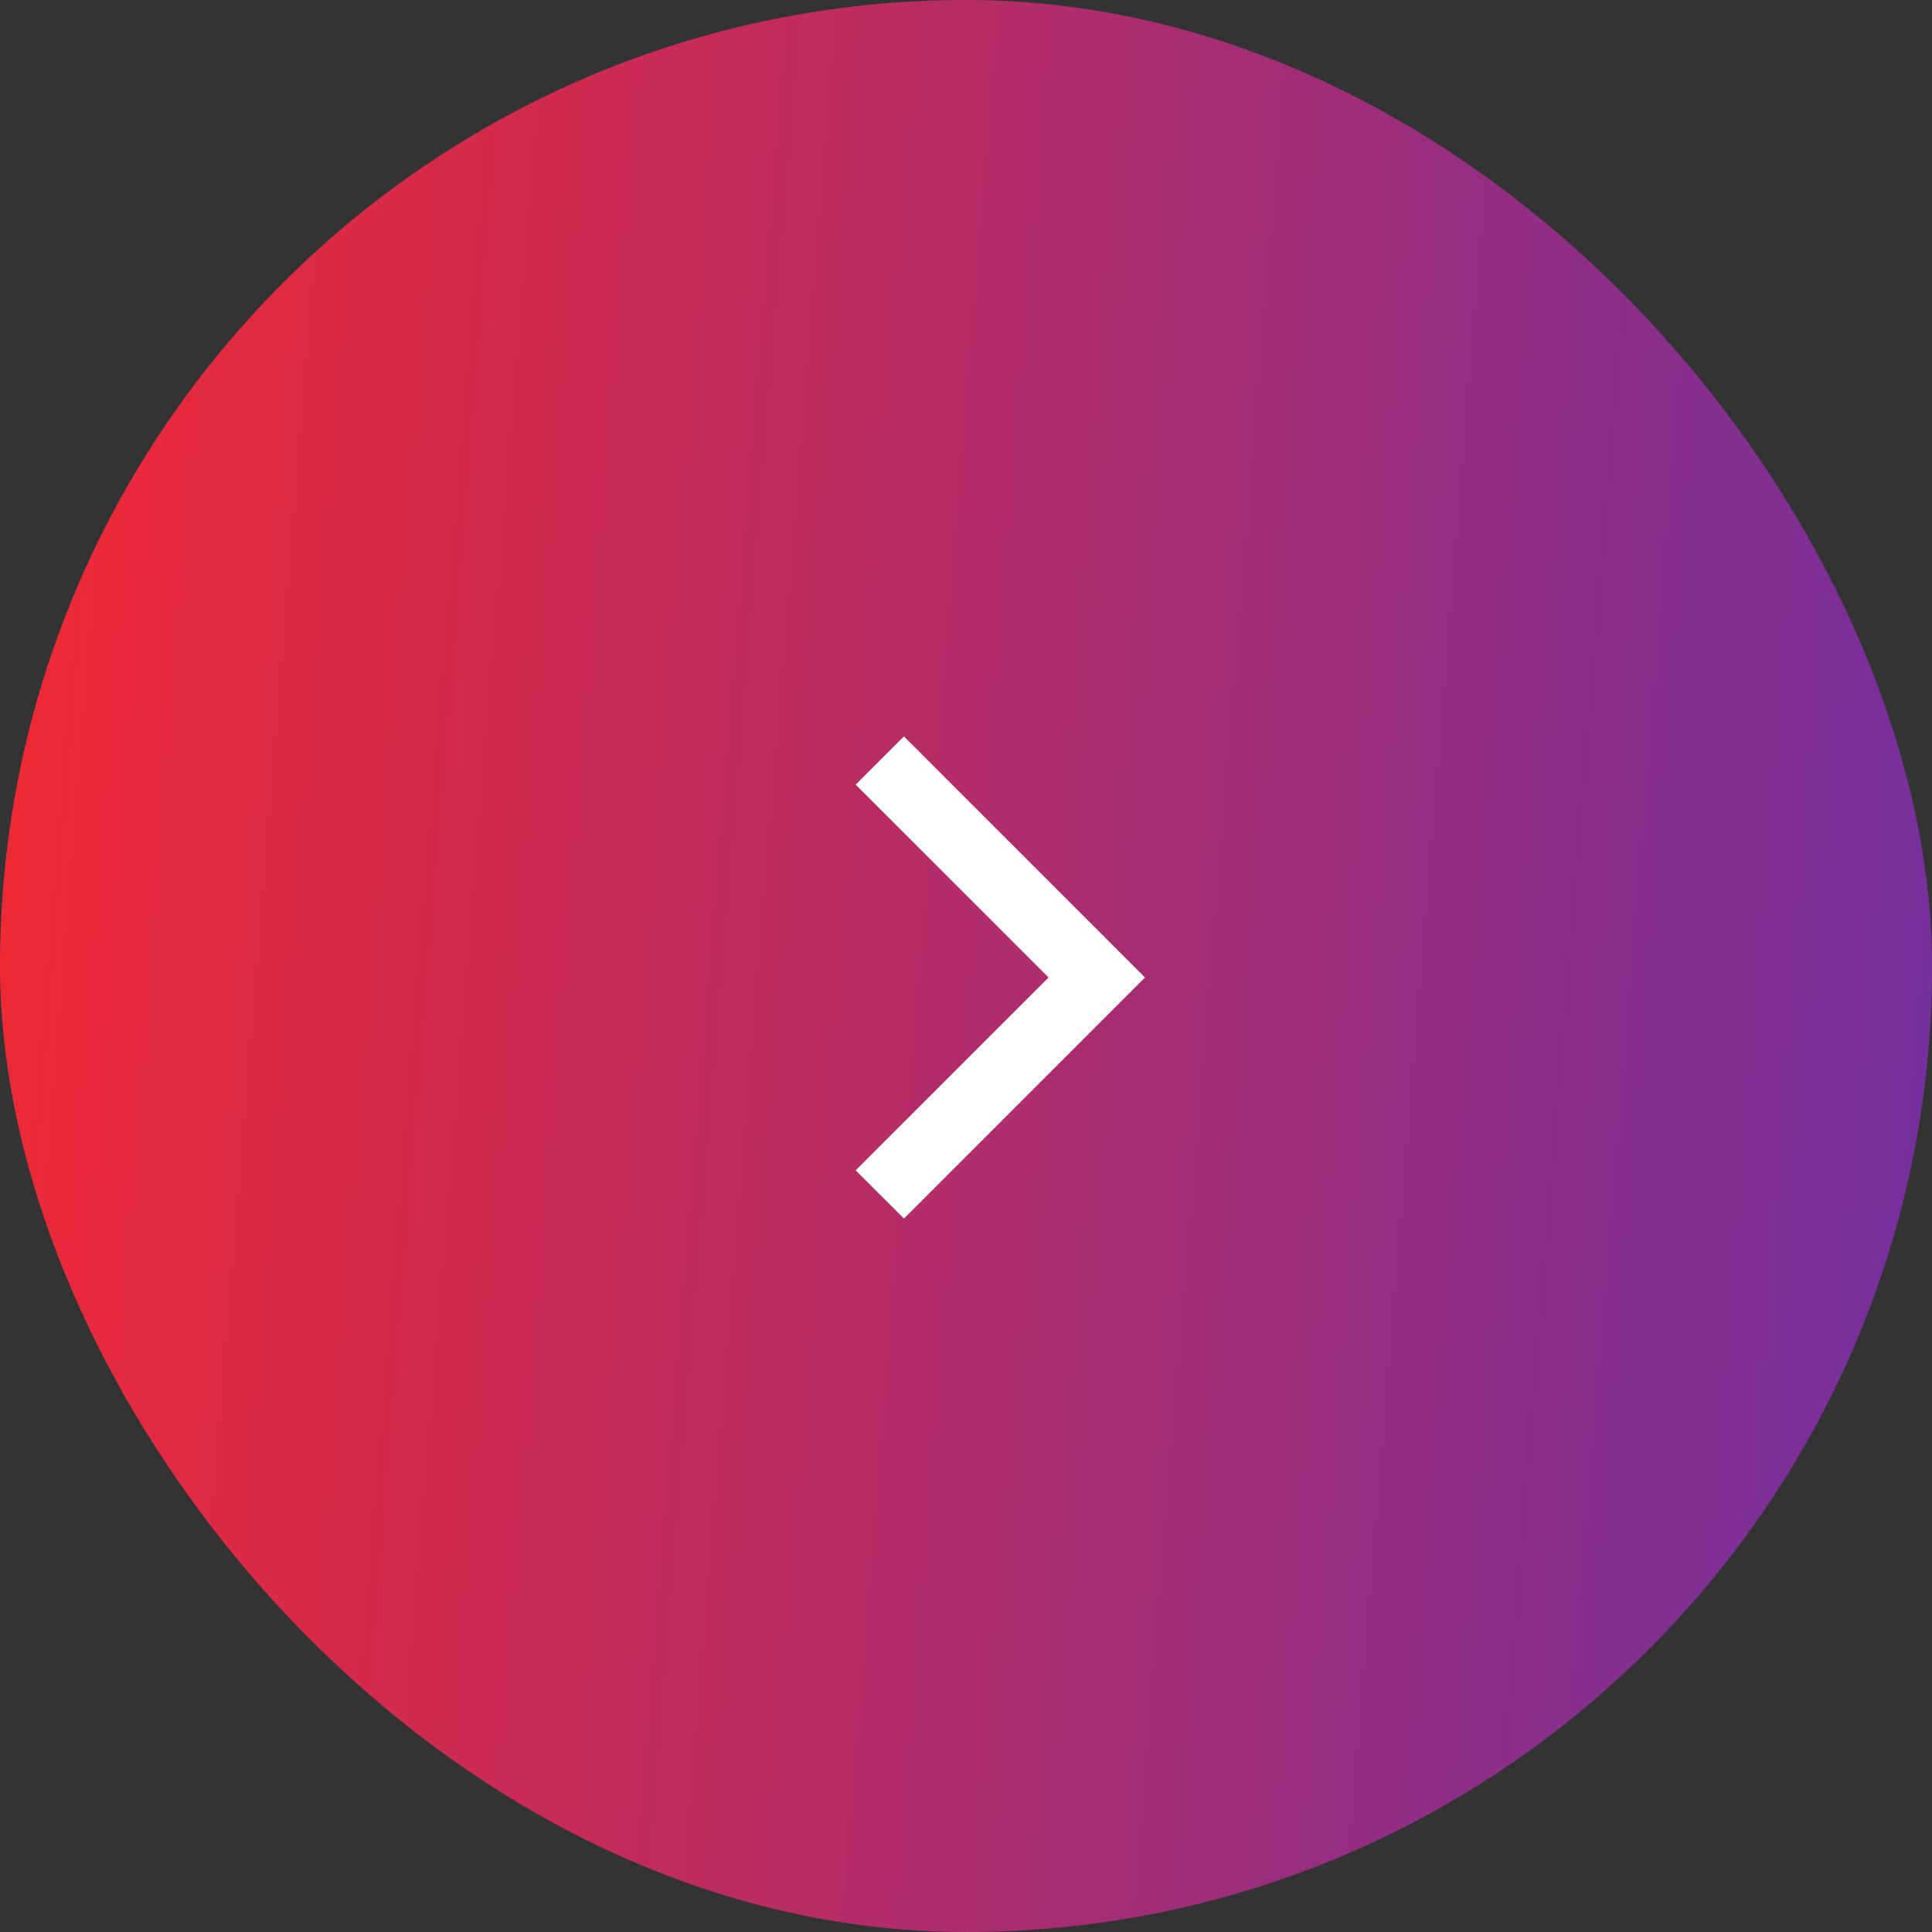 <svg width="39" height="39" viewBox="0 0 39 39" fill="none" xmlns="http://www.w3.org/2000/svg">
<rect x="0" y="0" width="39" height="39" fill="#333333" stroke="none"/>
<rect width="39" height="39" rx="19.5" fill="url(#paint0_linear_110_349)"/>
<path d="M18.247 14.865L23.113 19.732L18.247 24.598L17.273 23.625L21.167 19.732L17.273 15.839L18.247 14.865Z" fill="white"/>
<defs>
<linearGradient id="paint0_linear_110_349" x1="1.721" y1="-1.17335e-06" x2="41.917" y2="3.283" gradientUnits="userSpaceOnUse">
<stop stop-color="#ED2936"/>
<stop offset="1" stop-color="#7130A1"/>
</linearGradient>
</defs>
</svg>
